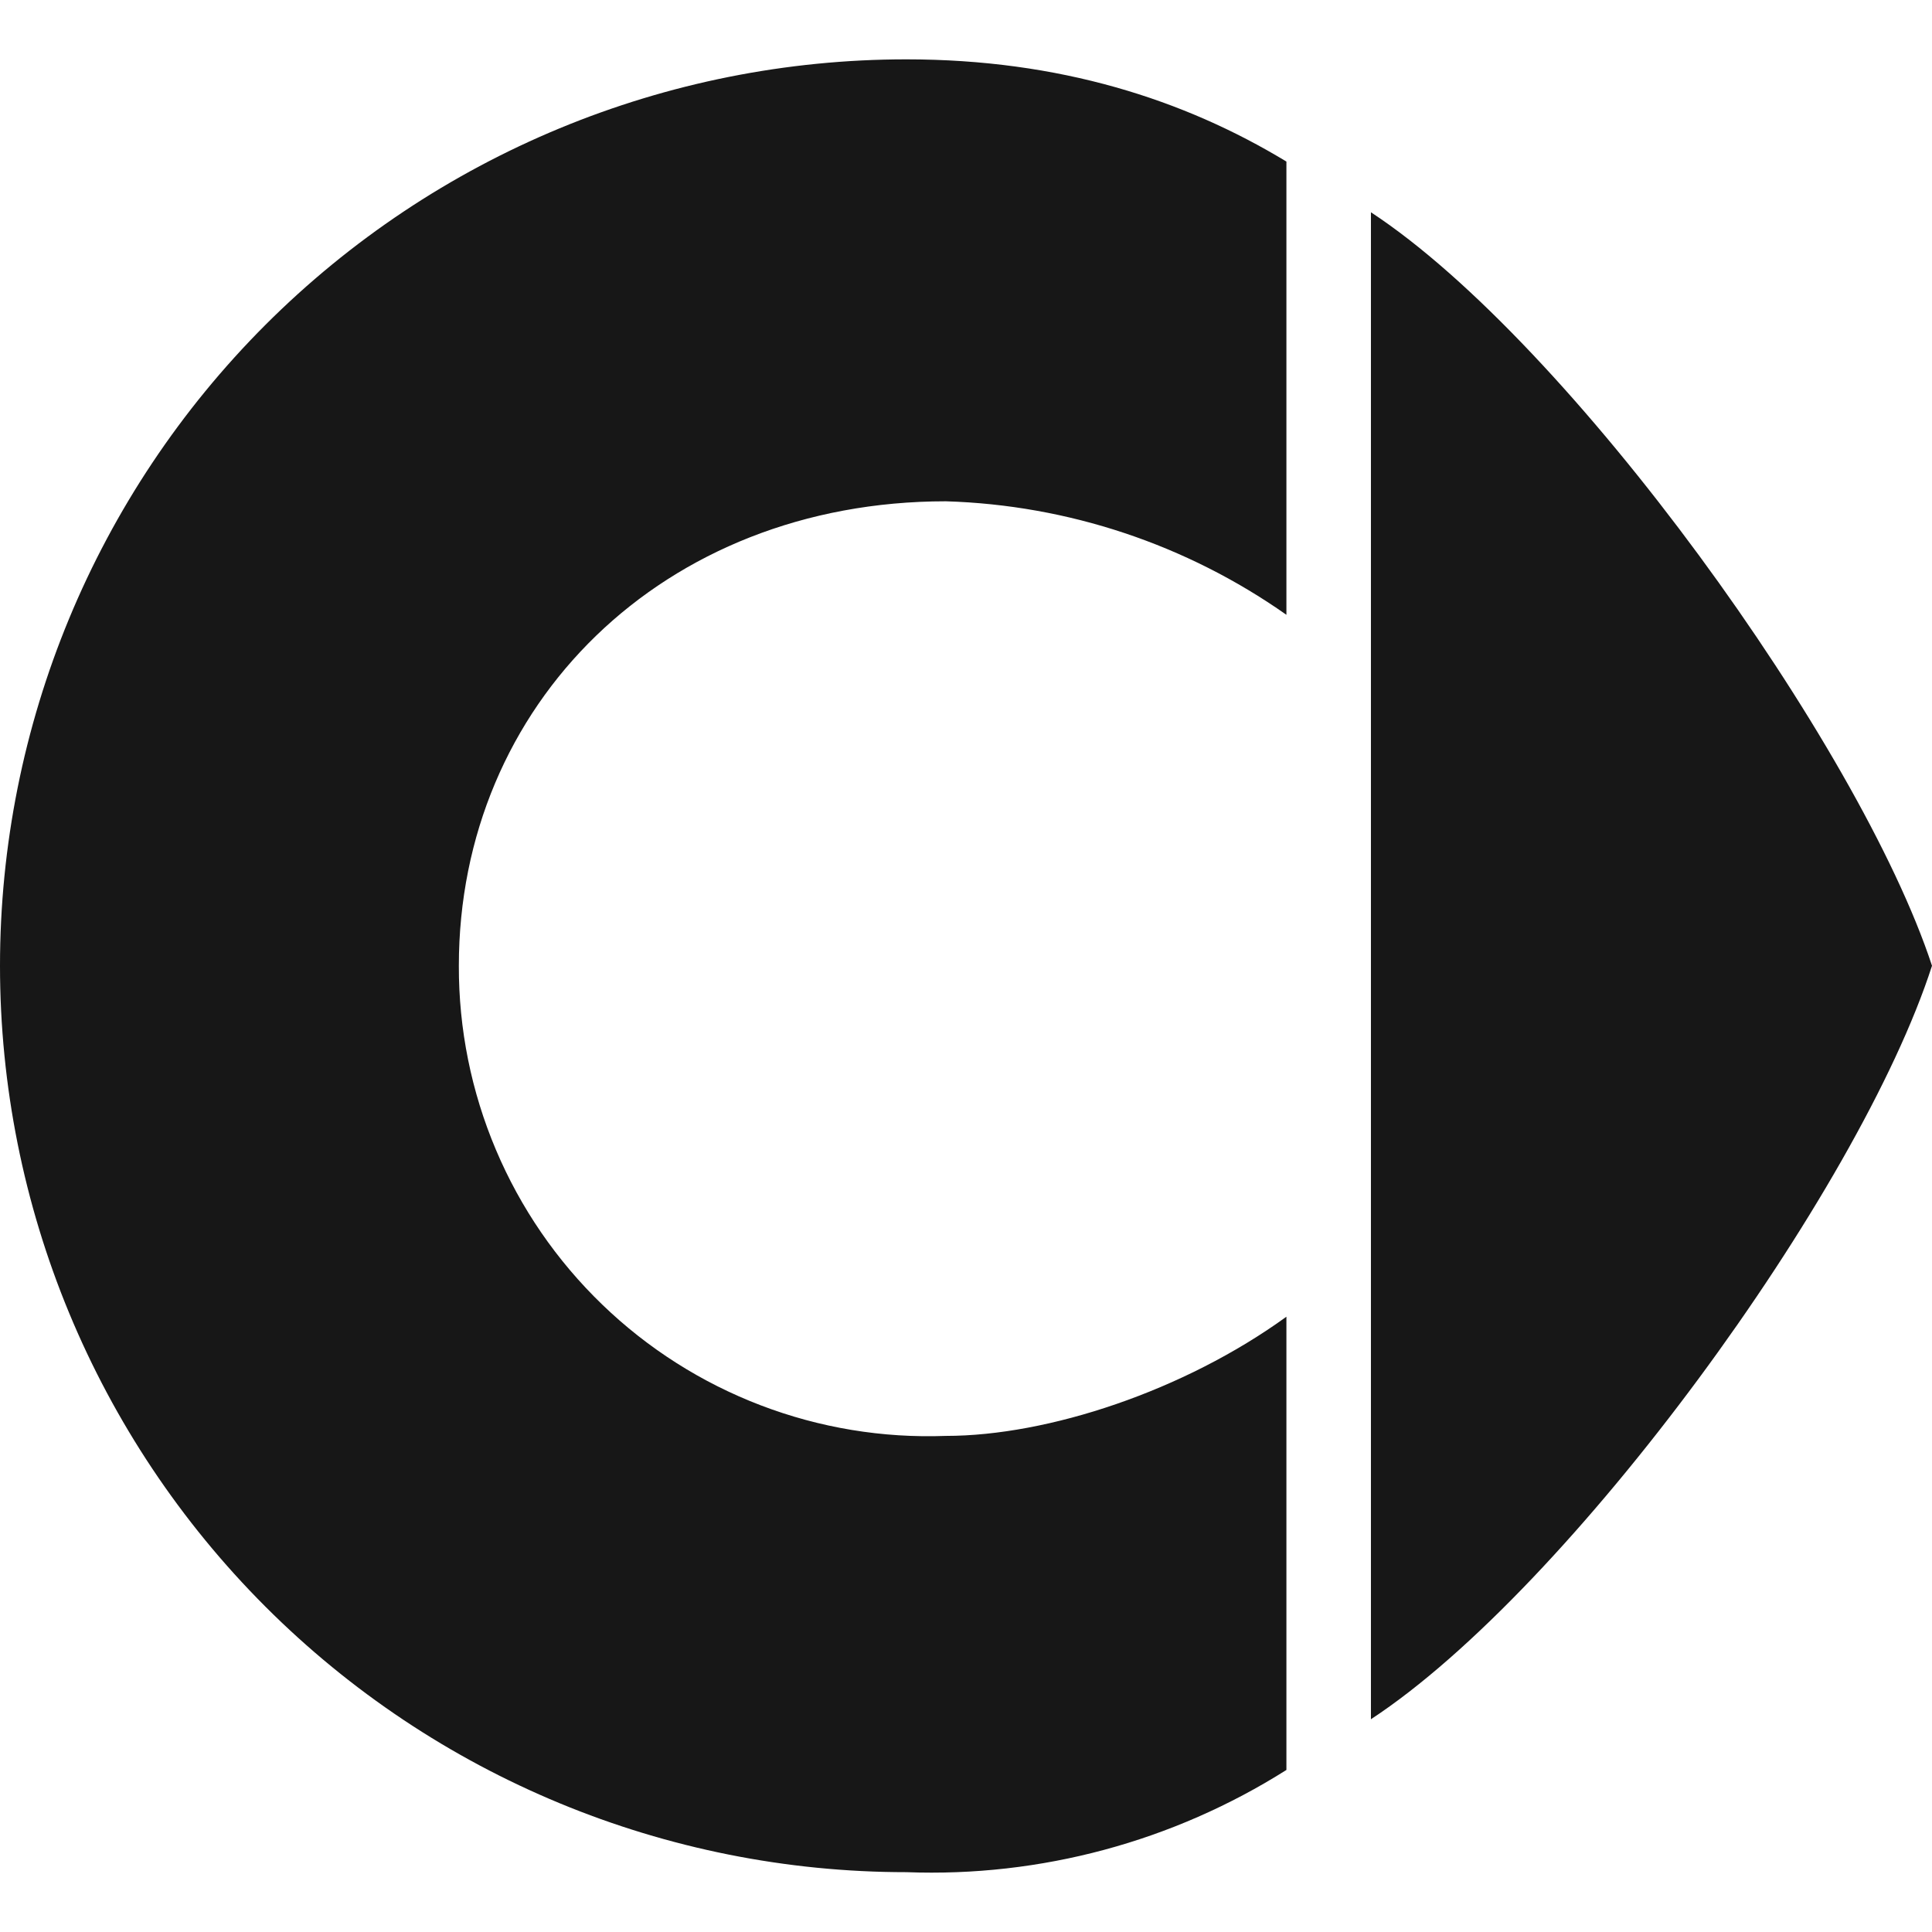 <svg width="32" height="32" viewBox="0 0 32 32" fill="none" xmlns="http://www.w3.org/2000/svg">
<g clip-path="url(#clip0_628_334)">
<path fill-rule="evenodd" clip-rule="evenodd" d="M22.707 3.516C26 5.676 30.8 12.343 32 15.996C30.787 19.756 26 26.316 22.707 28.476V3.516ZM15.667 8.303C10.973 8.303 7.6 11.676 7.6 15.996C7.597 17.043 7.806 18.08 8.214 19.044C8.622 20.009 9.221 20.881 9.975 21.608C10.728 22.335 11.62 22.902 12.599 23.276C13.577 23.65 14.62 23.822 15.667 23.783C17.36 23.783 19.613 23.036 21.307 21.809V29.316C19.428 30.503 17.234 31.093 15.013 31.009C11.031 31.009 7.213 29.428 4.397 26.612C1.582 23.797 -0 19.978 -0 15.996C-0 12.014 1.582 8.196 4.397 5.38C7.213 2.565 11.031 0.983 15.013 0.983C17.547 0.983 19.613 1.649 21.307 2.676V10.183C19.651 9.018 17.69 8.364 15.667 8.303Z" fill="#171717"/>
</g>
<defs>
<clipPath id="clip0_628_334">
<rect width="32" height="32" fill="white"/>
</clipPath>
</defs>
</svg>
